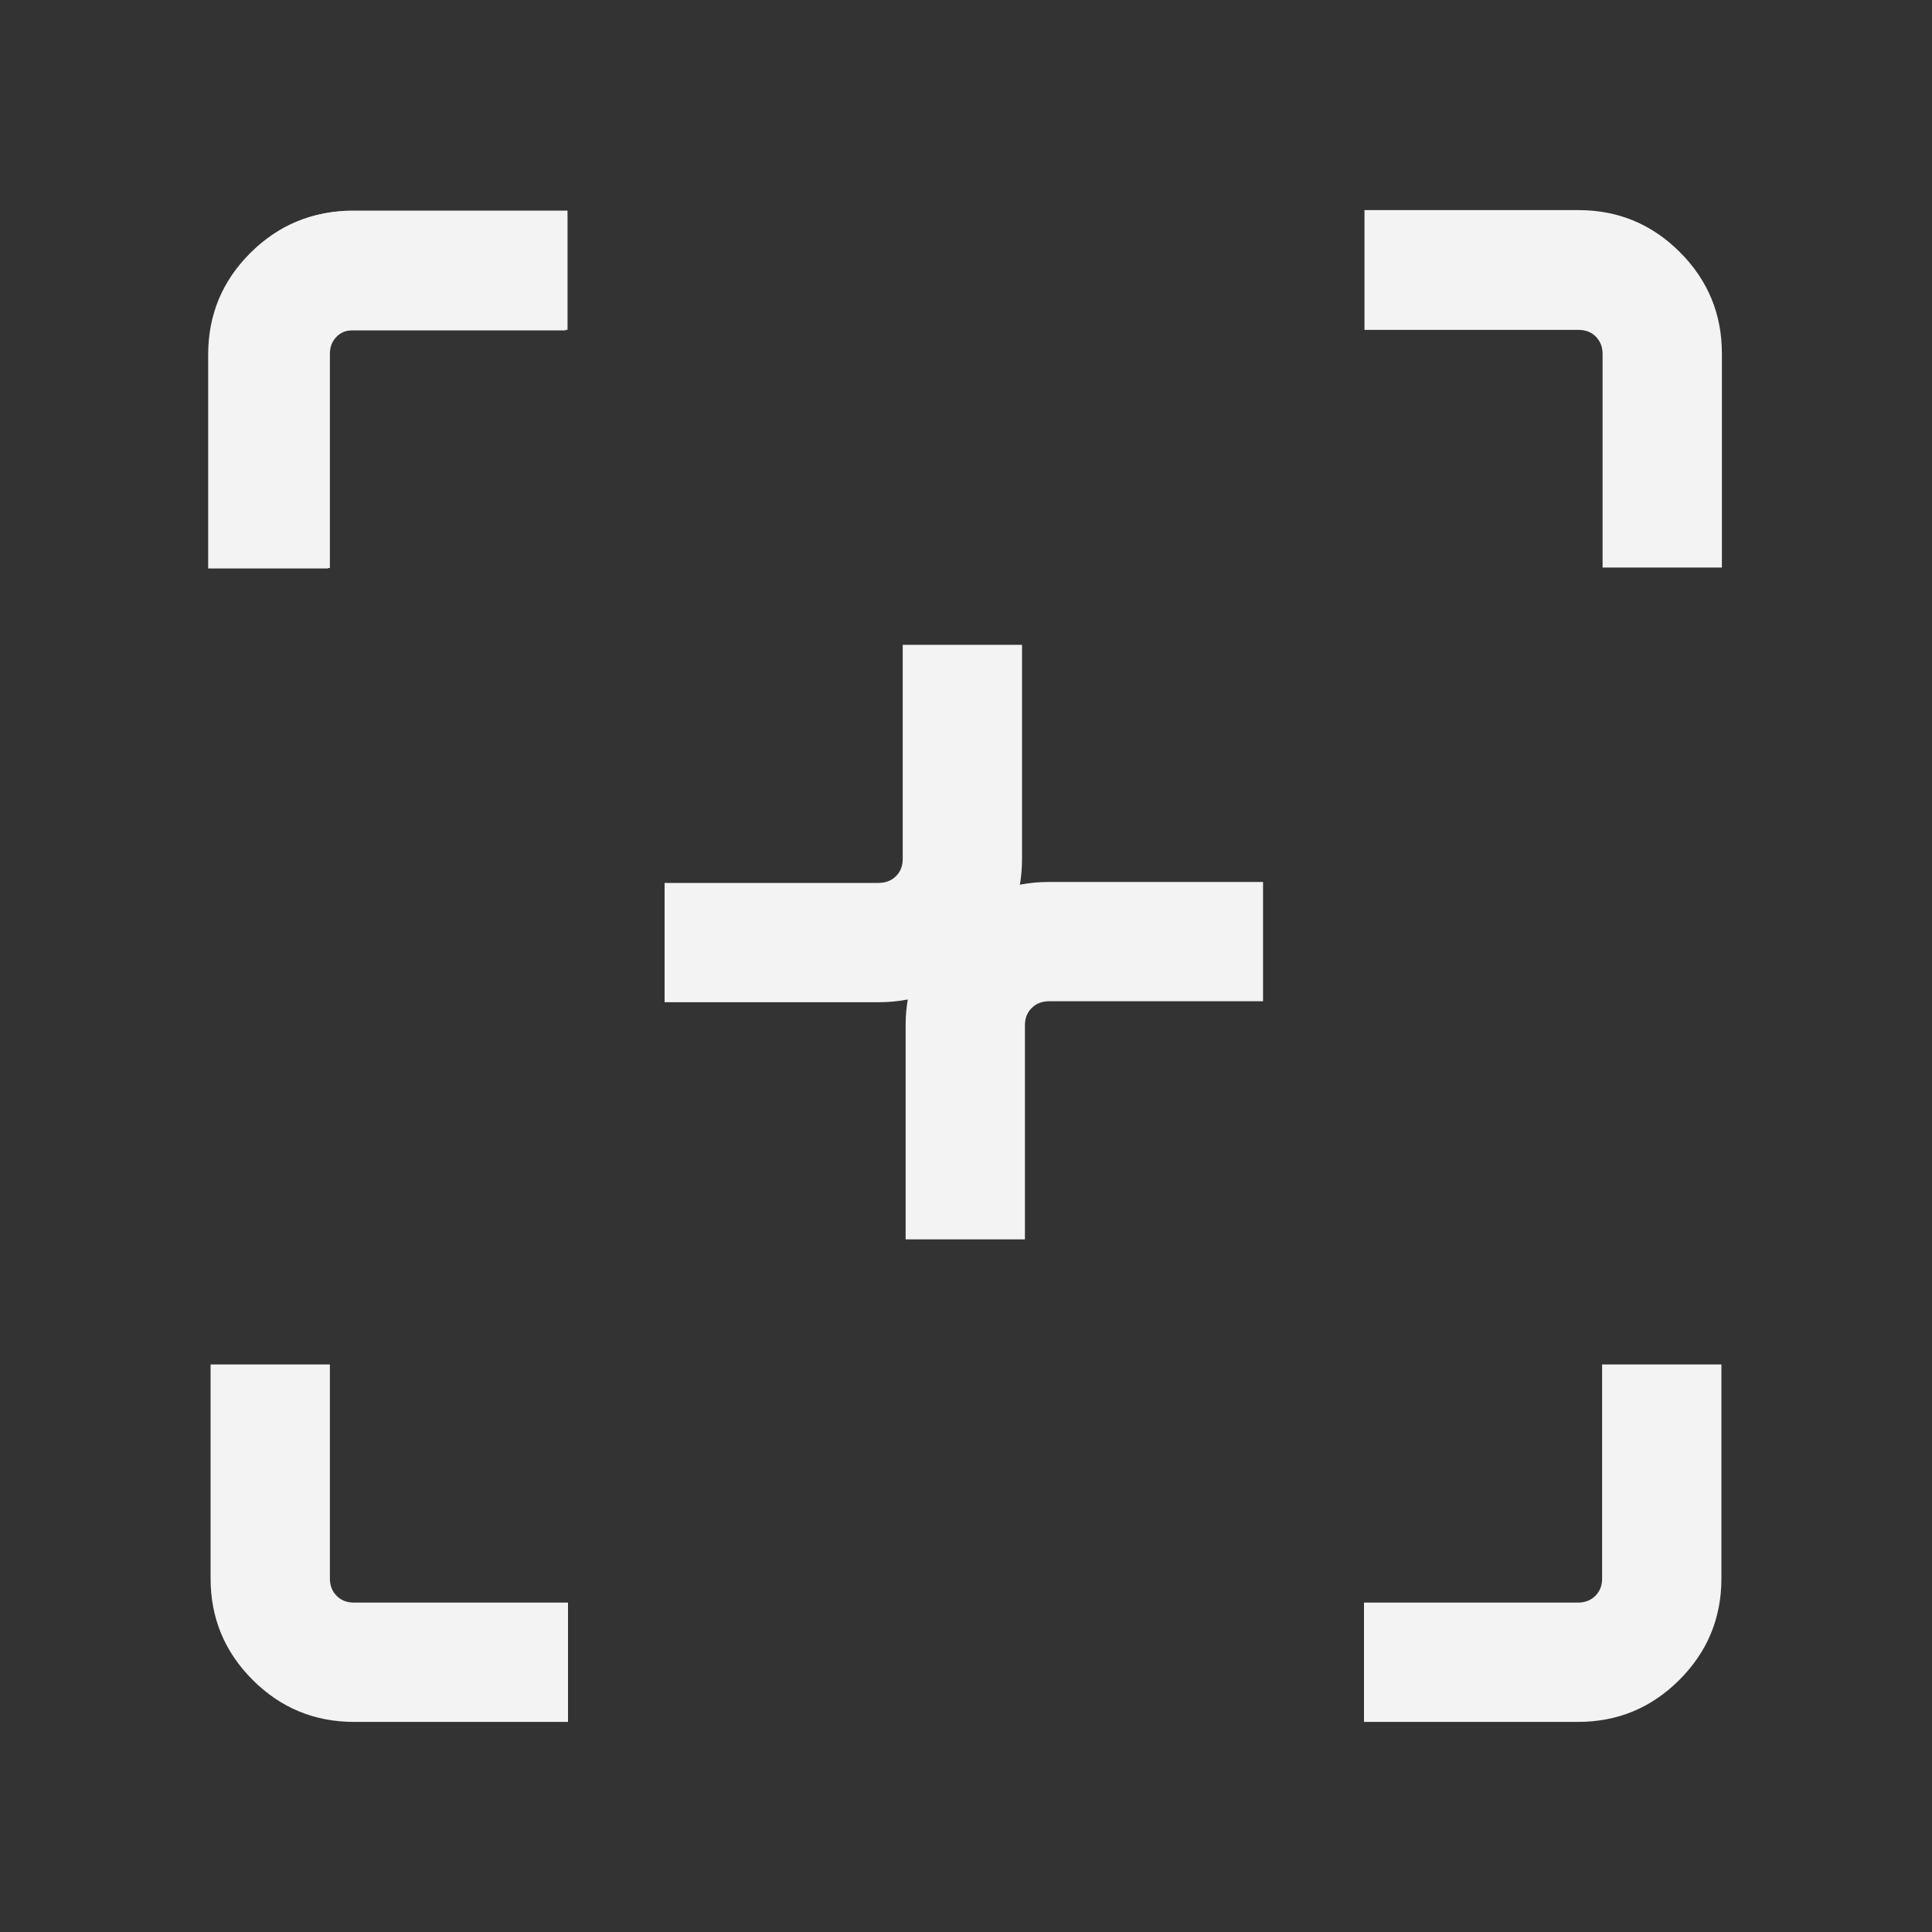 <svg xmlns="http://www.w3.org/2000/svg" xmlns:xlink="http://www.w3.org/1999/xlink" id="Layer_1" x="0px" y="0px" width="400px" height="400px" viewBox="0 0 400 400" style="enable-background:new 0 0 400 400;" xml:space="preserve"><rect x="0" y="0" width="400" height="400" fill="#333333" stroke="none"/><style type="text/css">	.st0{fill:#F3F3F3;}	.st1{fill:#FFFFFF;}	.st2{fill:#FFFFFF;stroke:#FFFFFF;stroke-width:9;stroke-miterlimit:10;}	.st3{stroke:#FFFFFF;stroke-width:5;stroke-miterlimit:10;}	.st4{fill:#7C15DB;}	.st5{fill:#1291E2;}	.st6{fill:#E8F102;}	.st7{fill:#DC0B9F;}	.st8{fill:#FB5B12;}	.st9{fill:#00FC8A;}	.st10{fill:#F3F3F3;stroke:#F3F3F3;stroke-width:10;stroke-miterlimit:10;}	.st11{fill:#7C16DB;}	.st12{fill:#E10B97;}	.st13{fill:none;}	.st14{stroke:#070707;stroke-width:4;stroke-linejoin:round;stroke-miterlimit:10;}	.st15{fill:#0C0C0C;stroke:#070707;stroke-width:4;stroke-linejoin:round;stroke-miterlimit:10;}	.st16{fill:#181818;stroke:#060606;stroke-width:4;stroke-linejoin:round;stroke-miterlimit:10;}	.st17{fill:#242424;stroke:#060606;stroke-width:4;stroke-linejoin:round;stroke-miterlimit:10;}	.st18{fill:#313131;stroke:#060606;stroke-width:4;stroke-linejoin:round;stroke-miterlimit:10;}	.st19{fill:#3D3D3D;stroke:#050505;stroke-width:4;stroke-linejoin:round;stroke-miterlimit:10;}	.st20{fill:#494949;stroke:#050505;stroke-width:4;stroke-linejoin:round;stroke-miterlimit:10;}	.st21{fill:#555555;stroke:#050505;stroke-width:4;stroke-linejoin:round;stroke-miterlimit:10;}	.st22{fill:#616161;stroke:#040404;stroke-width:4;stroke-linejoin:round;stroke-miterlimit:10;}	.st23{fill:#6D6D6D;stroke:#040404;stroke-width:4;stroke-linejoin:round;stroke-miterlimit:10;}	.st24{fill:#797979;stroke:#040404;stroke-width:4;stroke-linejoin:round;stroke-miterlimit:10;}	.st25{fill:#868686;stroke:#030303;stroke-width:4;stroke-linejoin:round;stroke-miterlimit:10;}	.st26{fill:#929292;stroke:#030303;stroke-width:4;stroke-linejoin:round;stroke-miterlimit:10;}	.st27{fill:#9E9E9E;stroke:#030303;stroke-width:4;stroke-linejoin:round;stroke-miterlimit:10;}	.st28{fill:#AAAAAA;stroke:#020202;stroke-width:4;stroke-linejoin:round;stroke-miterlimit:10;}	.st29{fill:#B6B6B6;stroke:#020202;stroke-width:4;stroke-linejoin:round;stroke-miterlimit:10;}	.st30{fill:#C2C2C2;stroke:#020202;stroke-width:4;stroke-linejoin:round;stroke-miterlimit:10;}	.st31{fill:#CECECE;stroke:#010101;stroke-width:4;stroke-linejoin:round;stroke-miterlimit:10;}	.st32{fill:#DBDBDB;stroke:#010101;stroke-width:4;stroke-linejoin:round;stroke-miterlimit:10;}	.st33{fill:#E7E7E7;stroke:#010101;stroke-width:4;stroke-linejoin:round;stroke-miterlimit:10;}	.st34{fill:#F3F3F3;stroke:#000000;stroke-width:4;stroke-linejoin:round;stroke-miterlimit:10;}	.st35{fill:#FFFFFF;stroke:#000000;stroke-width:4;stroke-linejoin:round;stroke-miterlimit:10;}	.st36{fill:none;stroke:#E8F102;stroke-width:20;stroke-miterlimit:10;}	.st37{fill:none;stroke:#E8F102;stroke-width:17;stroke-miterlimit:10;}	.st38{fill:none;stroke:#E8F102;stroke-width:13;stroke-miterlimit:10;}</style><path class="st0" d="M43.1,117.8V73.4c0-8.2,2.9-15.2,8.7-21c5.8-5.8,12.8-8.7,21-8.7h44.3v24.7H72.9c-1.5,0-2.7,0.5-3.6,1.4 c-1,1-1.4,2.2-1.4,3.6v44.3H43.1z"></path><path class="st0" d="M43.5,117.6V73.3c0-8.2,2.9-15.2,8.7-21c5.8-5.8,12.8-8.7,21-8.7h44.3v24.7H73.3c-1.5,0-2.7,0.5-3.6,1.4 c-1,1-1.4,2.2-1.4,3.6v44.3H43.5z M187.5,256.6v-44.3c0-8.2,2.9-15.2,8.7-21c5.8-5.8,12.8-8.7,21-8.7h44.3v24.7h-44.3 c-1.5,0-2.7,0.5-3.6,1.4c-1,1-1.4,2.2-1.4,3.6v44.3H187.5z M211.6,133.5v44.3c0,8.2-2.9,15.2-8.7,21c-5.8,5.8-12.8,8.7-21,8.7h-44.3 v-24.7h44.3c1.5,0,2.7-0.5,3.6-1.4c1-1,1.4-2.2,1.4-3.6v-44.3H211.6z M117.6,356.5H73.3c-8.2,0-15.2-2.9-21-8.7 c-5.8-5.8-8.7-12.8-8.7-21v-44.3h24.7v44.3c0,1.5,0.5,2.7,1.4,3.6c1,1,2.2,1.4,3.6,1.4h44.3V356.5z M282.4,356.5v-24.7h44.3 c1.5,0,2.7-0.5,3.6-1.4c1-1,1.4-2.2,1.4-3.6v-44.3h24.7v44.3c0,8.2-2.9,15.2-8.7,21c-5.8,5.8-12.8,8.7-21,8.7H282.4z M331.8,117.6 V73.3c0-1.5-0.5-2.7-1.4-3.6c-1-1-2.2-1.4-3.6-1.4h-44.3V43.5h44.3c8.2,0,15.2,2.9,21,8.7c5.8,5.8,8.7,12.8,8.7,21v44.3H331.8z"></path></svg>